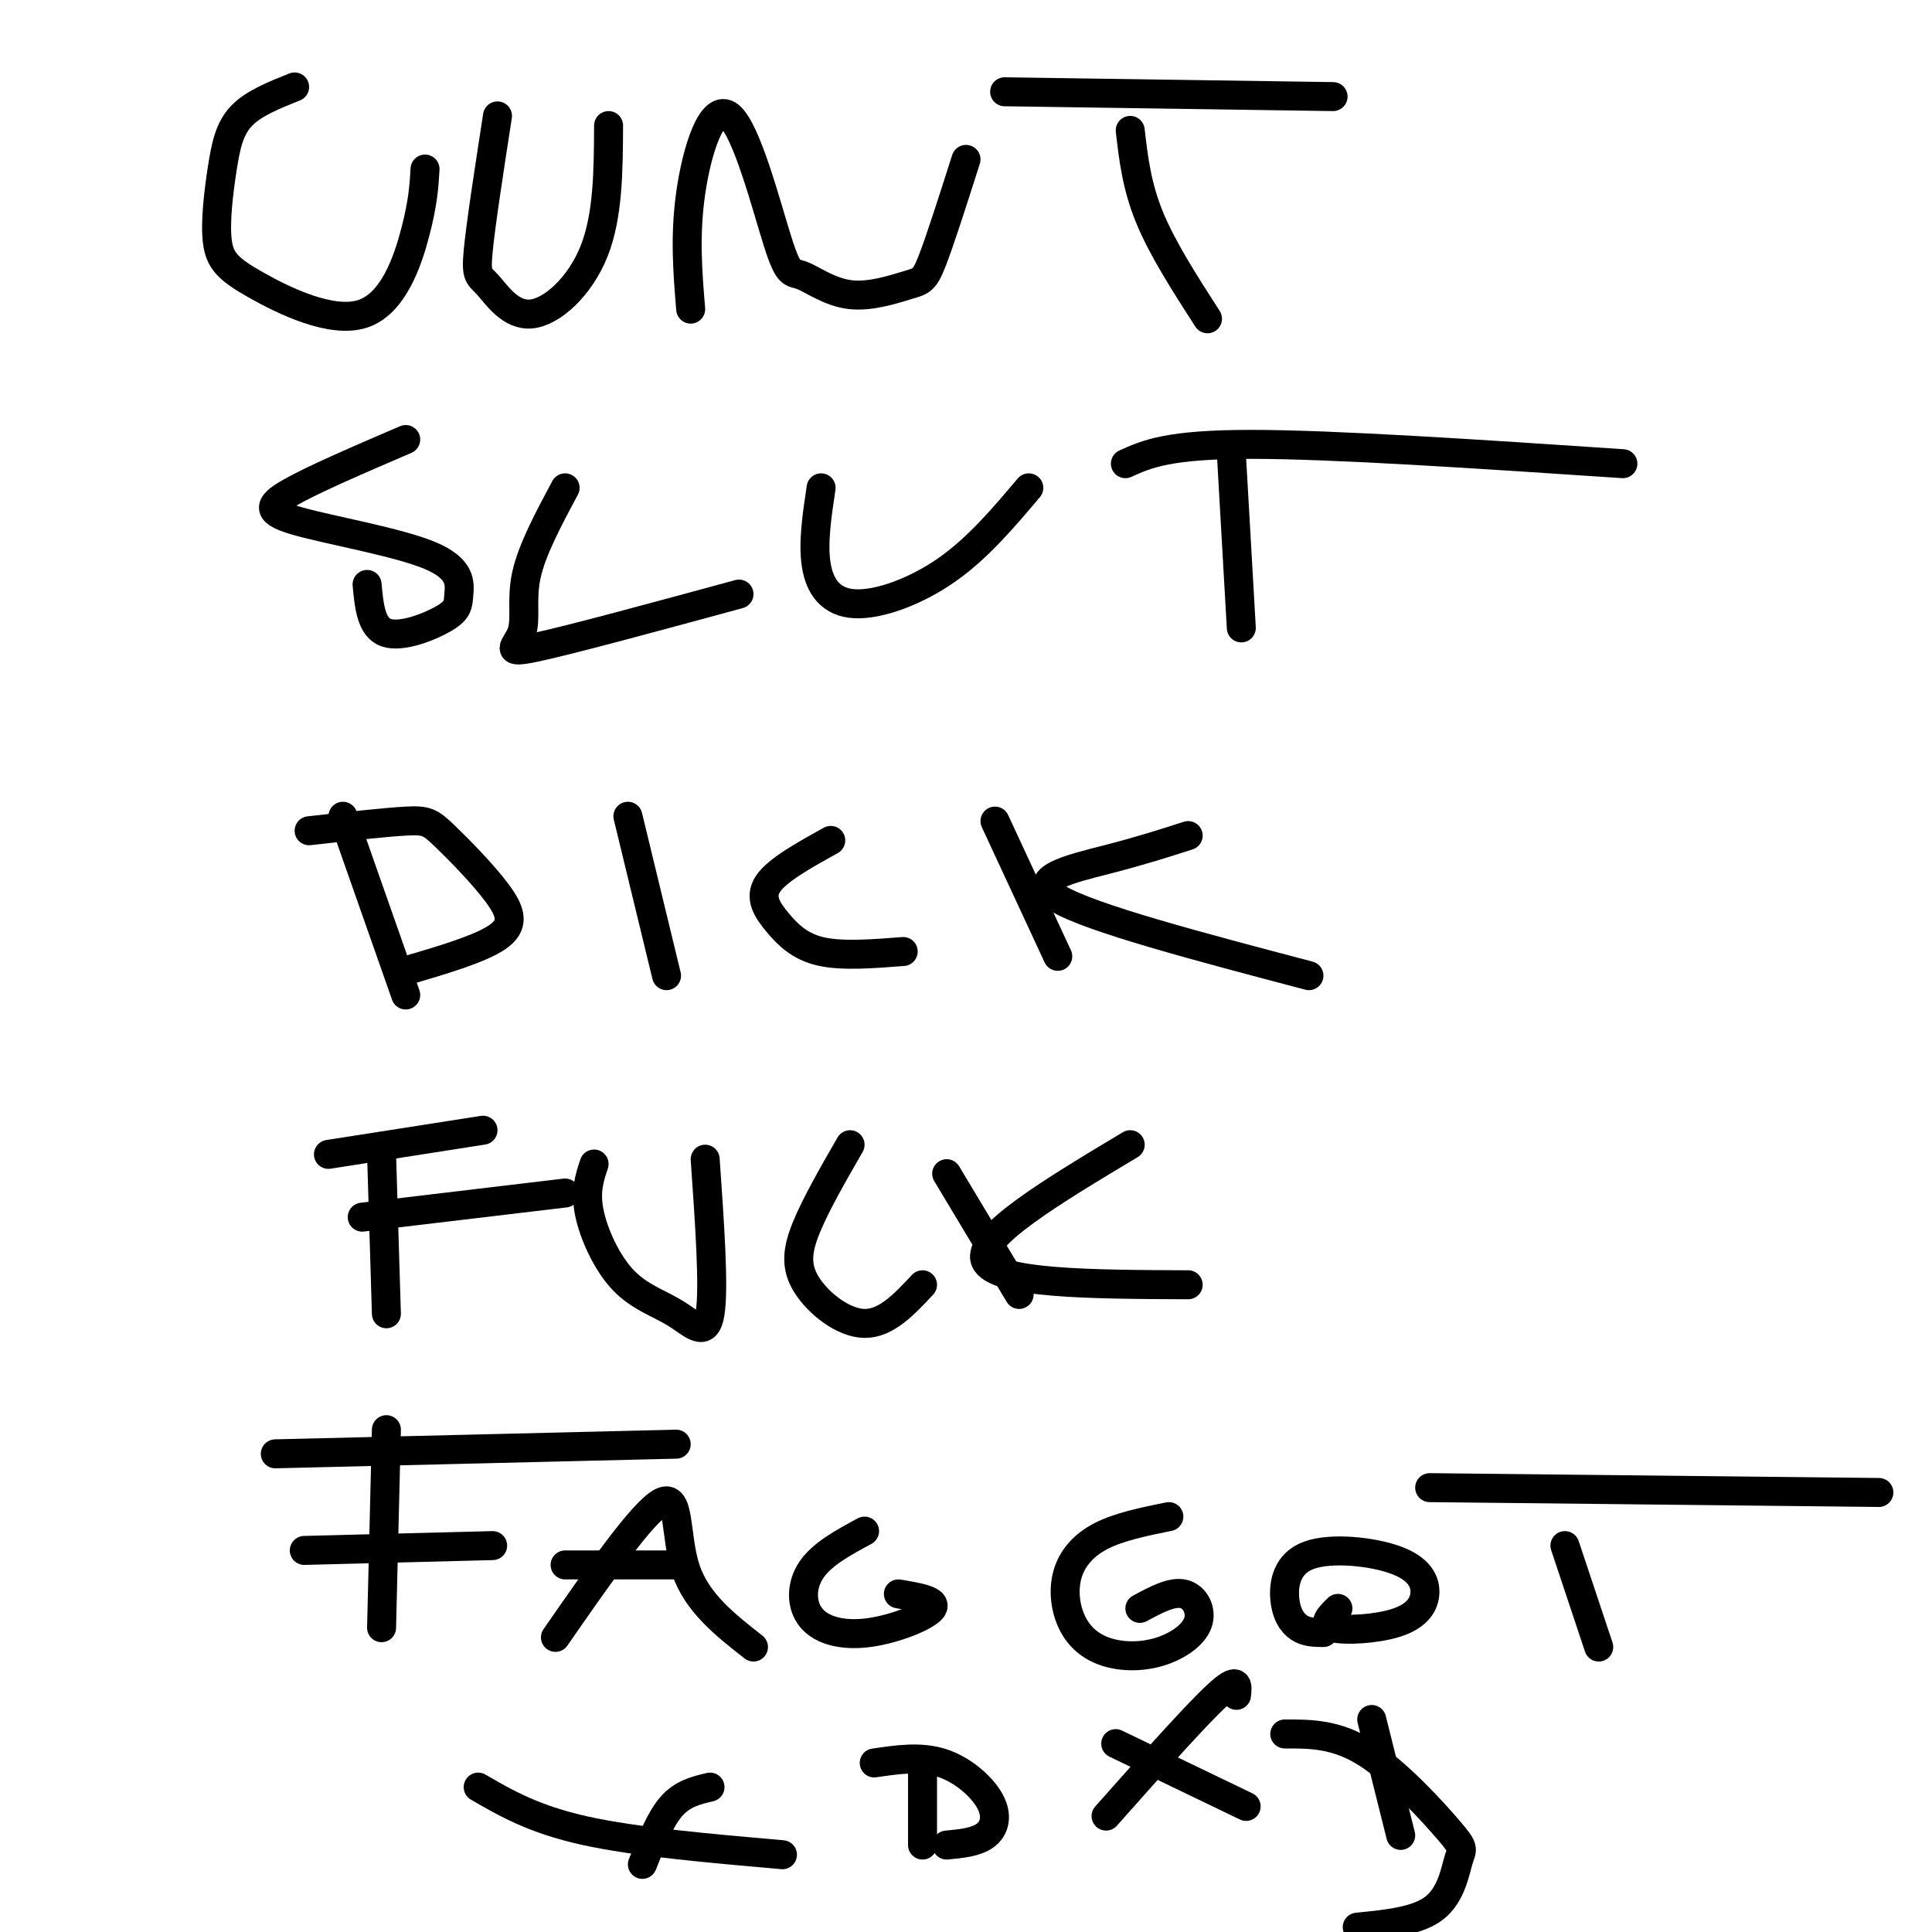 <svg viewBox='0 0 400 400' version='1.1' xmlns='http://www.w3.org/2000/svg' xmlns:xlink='http://www.w3.org/1999/xlink'><g fill='none' stroke='#000000' stroke-width='6' stroke-linecap='round' stroke-linejoin='round'><path d='M61,18c-4.250,1.693 -8.499,3.387 -11,6c-2.501,2.613 -3.252,6.146 -4,11c-0.748,4.854 -1.493,11.030 -1,15c0.493,3.970 2.225,5.734 8,9c5.775,3.266 15.593,8.033 22,6c6.407,-2.033 9.402,-10.867 11,-17c1.598,-6.133 1.799,-9.567 2,-13'/><path d='M103,24c-1.743,11.285 -3.486,22.571 -4,28c-0.514,5.429 0.203,5.002 2,7c1.797,1.998 4.676,6.423 9,6c4.324,-0.423 10.093,-5.692 13,-13c2.907,-7.308 2.954,-16.654 3,-26'/><path d='M143,64c-0.628,-7.590 -1.256,-15.180 0,-24c1.256,-8.820 4.395,-18.871 8,-16c3.605,2.871 7.676,18.665 10,26c2.324,7.335 2.902,6.211 5,7c2.098,0.789 5.717,3.490 10,4c4.283,0.510 9.230,-1.170 12,-2c2.770,-0.830 3.363,-0.808 5,-5c1.637,-4.192 4.319,-12.596 7,-21'/><path d='M234,27c0.667,5.750 1.333,11.500 4,18c2.667,6.500 7.333,13.750 12,21'/><path d='M208,19c0.000,0.000 68.000,1.000 68,1'/><path d='M84,91c-9.600,4.125 -19.199,8.250 -24,11c-4.801,2.750 -4.802,4.125 2,6c6.802,1.875 20.408,4.251 27,7c6.592,2.749 6.169,5.871 6,8c-0.169,2.129 -0.084,3.266 -3,5c-2.916,1.734 -8.833,4.067 -12,3c-3.167,-1.067 -3.583,-5.533 -4,-10'/><path d='M117,101c-3.429,6.405 -6.857,12.810 -8,18c-1.143,5.190 0.000,9.167 -1,12c-1.000,2.833 -4.143,4.524 3,3c7.143,-1.524 24.571,-6.262 42,-11'/><path d='M170,101c-0.863,5.750 -1.726,11.500 -1,16c0.726,4.500 3.042,7.750 8,8c4.958,0.250 12.560,-2.500 19,-7c6.440,-4.500 11.720,-10.750 17,-17'/><path d='M255,95c0.000,0.000 2.000,35.000 2,35'/><path d='M233,96c4.417,-2.000 8.833,-4.000 26,-4c17.167,0.000 47.083,2.000 77,4'/><path d='M71,169c0.000,0.000 13.000,37.000 13,37'/><path d='M64,172c7.850,-0.882 15.700,-1.764 20,-2c4.300,-0.236 5.049,0.174 8,3c2.951,2.826 8.102,8.069 11,12c2.898,3.931 3.542,6.552 0,9c-3.542,2.448 -11.271,4.724 -19,7'/><path d='M130,169c0.000,0.000 8.000,33.000 8,33'/><path d='M172,174c-5.554,3.077 -11.107,6.155 -13,9c-1.893,2.845 -0.125,5.458 2,8c2.125,2.542 4.607,5.012 9,6c4.393,0.988 10.696,0.494 17,0'/><path d='M206,170c0.000,0.000 13.000,28.000 13,28'/><path d='M246,173c-4.911,1.578 -9.822,3.156 -17,5c-7.178,1.844 -16.622,3.956 -10,8c6.622,4.044 29.311,10.022 52,16'/><path d='M79,239c0.000,0.000 1.000,33.000 1,33'/><path d='M68,239c0.000,0.000 32.000,-5.000 32,-5'/><path d='M75,252c0.000,0.000 42.000,-5.000 42,-5'/><path d='M123,241c-0.939,2.802 -1.879,5.604 -1,10c0.879,4.396 3.576,10.384 7,14c3.424,3.616 7.576,4.858 11,7c3.424,2.142 6.121,5.183 7,0c0.879,-5.183 -0.061,-18.592 -1,-32'/><path d='M176,237c-3.518,6.113 -7.036,12.226 -9,17c-1.964,4.774 -2.375,8.208 0,12c2.375,3.792 7.536,7.940 12,8c4.464,0.060 8.232,-3.970 12,-8'/><path d='M196,243c0.000,0.000 15.000,25.000 15,25'/><path d='M234,237c-16.000,9.583 -32.000,19.167 -30,24c2.000,4.833 22.000,4.917 42,5'/><path d='M80,296c0.000,0.000 -1.000,41.000 -1,41'/><path d='M57,301c0.000,0.000 83.000,-2.000 83,-2'/><path d='M63,321c0.000,0.000 39.000,-1.000 39,-1'/><path d='M115,339c9.044,-13.022 18.089,-26.044 22,-28c3.911,-1.956 2.689,7.156 5,14c2.311,6.844 8.156,11.422 14,16'/><path d='M117,324c0.000,0.000 23.000,0.000 23,0'/><path d='M179,317c-4.400,2.375 -8.801,4.750 -11,8c-2.199,3.250 -2.198,7.376 0,10c2.198,2.624 6.592,3.745 12,3c5.408,-0.745 11.831,-3.356 13,-5c1.169,-1.644 -2.915,-2.322 -7,-3'/><path d='M242,314c-5.132,1.042 -10.264,2.084 -14,4c-3.736,1.916 -6.077,4.708 -7,8c-0.923,3.292 -0.427,7.086 1,10c1.427,2.914 3.786,4.949 7,6c3.214,1.051 7.284,1.117 11,0c3.716,-1.117 7.077,-3.416 8,-6c0.923,-2.584 -0.594,-5.453 -3,-6c-2.406,-0.547 -5.703,1.226 -9,3'/><path d='M274,338c-1.754,-0.012 -3.507,-0.025 -5,-1c-1.493,-0.975 -2.725,-2.913 -3,-6c-0.275,-3.087 0.407,-7.321 5,-9c4.593,-1.679 13.098,-0.801 18,1c4.902,1.801 6.200,4.524 6,7c-0.200,2.476 -1.900,4.705 -6,6c-4.100,1.295 -10.600,1.656 -13,1c-2.400,-0.656 -0.700,-2.328 1,-4'/><path d='M324,320c0.000,0.000 7.000,21.000 7,21'/><path d='M296,308c0.000,0.000 93.000,1.000 93,1'/><path d='M99,370c5.750,3.333 11.500,6.667 22,9c10.500,2.333 25.750,3.667 41,5'/><path d='M147,370c-2.833,0.667 -5.667,1.333 -8,4c-2.333,2.667 -4.167,7.333 -6,12'/><path d='M191,367c0.000,0.000 0.000,15.000 0,15'/><path d='M181,365c4.804,-0.708 9.607,-1.417 14,0c4.393,1.417 8.375,4.958 10,8c1.625,3.042 0.893,5.583 -1,7c-1.893,1.417 -4.946,1.708 -8,2'/><path d='M231,361c0.000,0.000 27.000,13.000 27,13'/><path d='M256,351c0.250,-2.083 0.500,-4.167 -4,0c-4.500,4.167 -13.750,14.583 -23,25'/><path d='M284,356c0.000,0.000 6.000,24.000 6,24'/><path d='M266,359c5.335,-0.013 10.670,-0.026 17,4c6.330,4.026 13.656,12.089 17,16c3.344,3.911 2.708,3.668 2,6c-0.708,2.332 -1.488,7.238 -5,10c-3.512,2.762 -9.756,3.381 -16,4'/></g>
</svg>